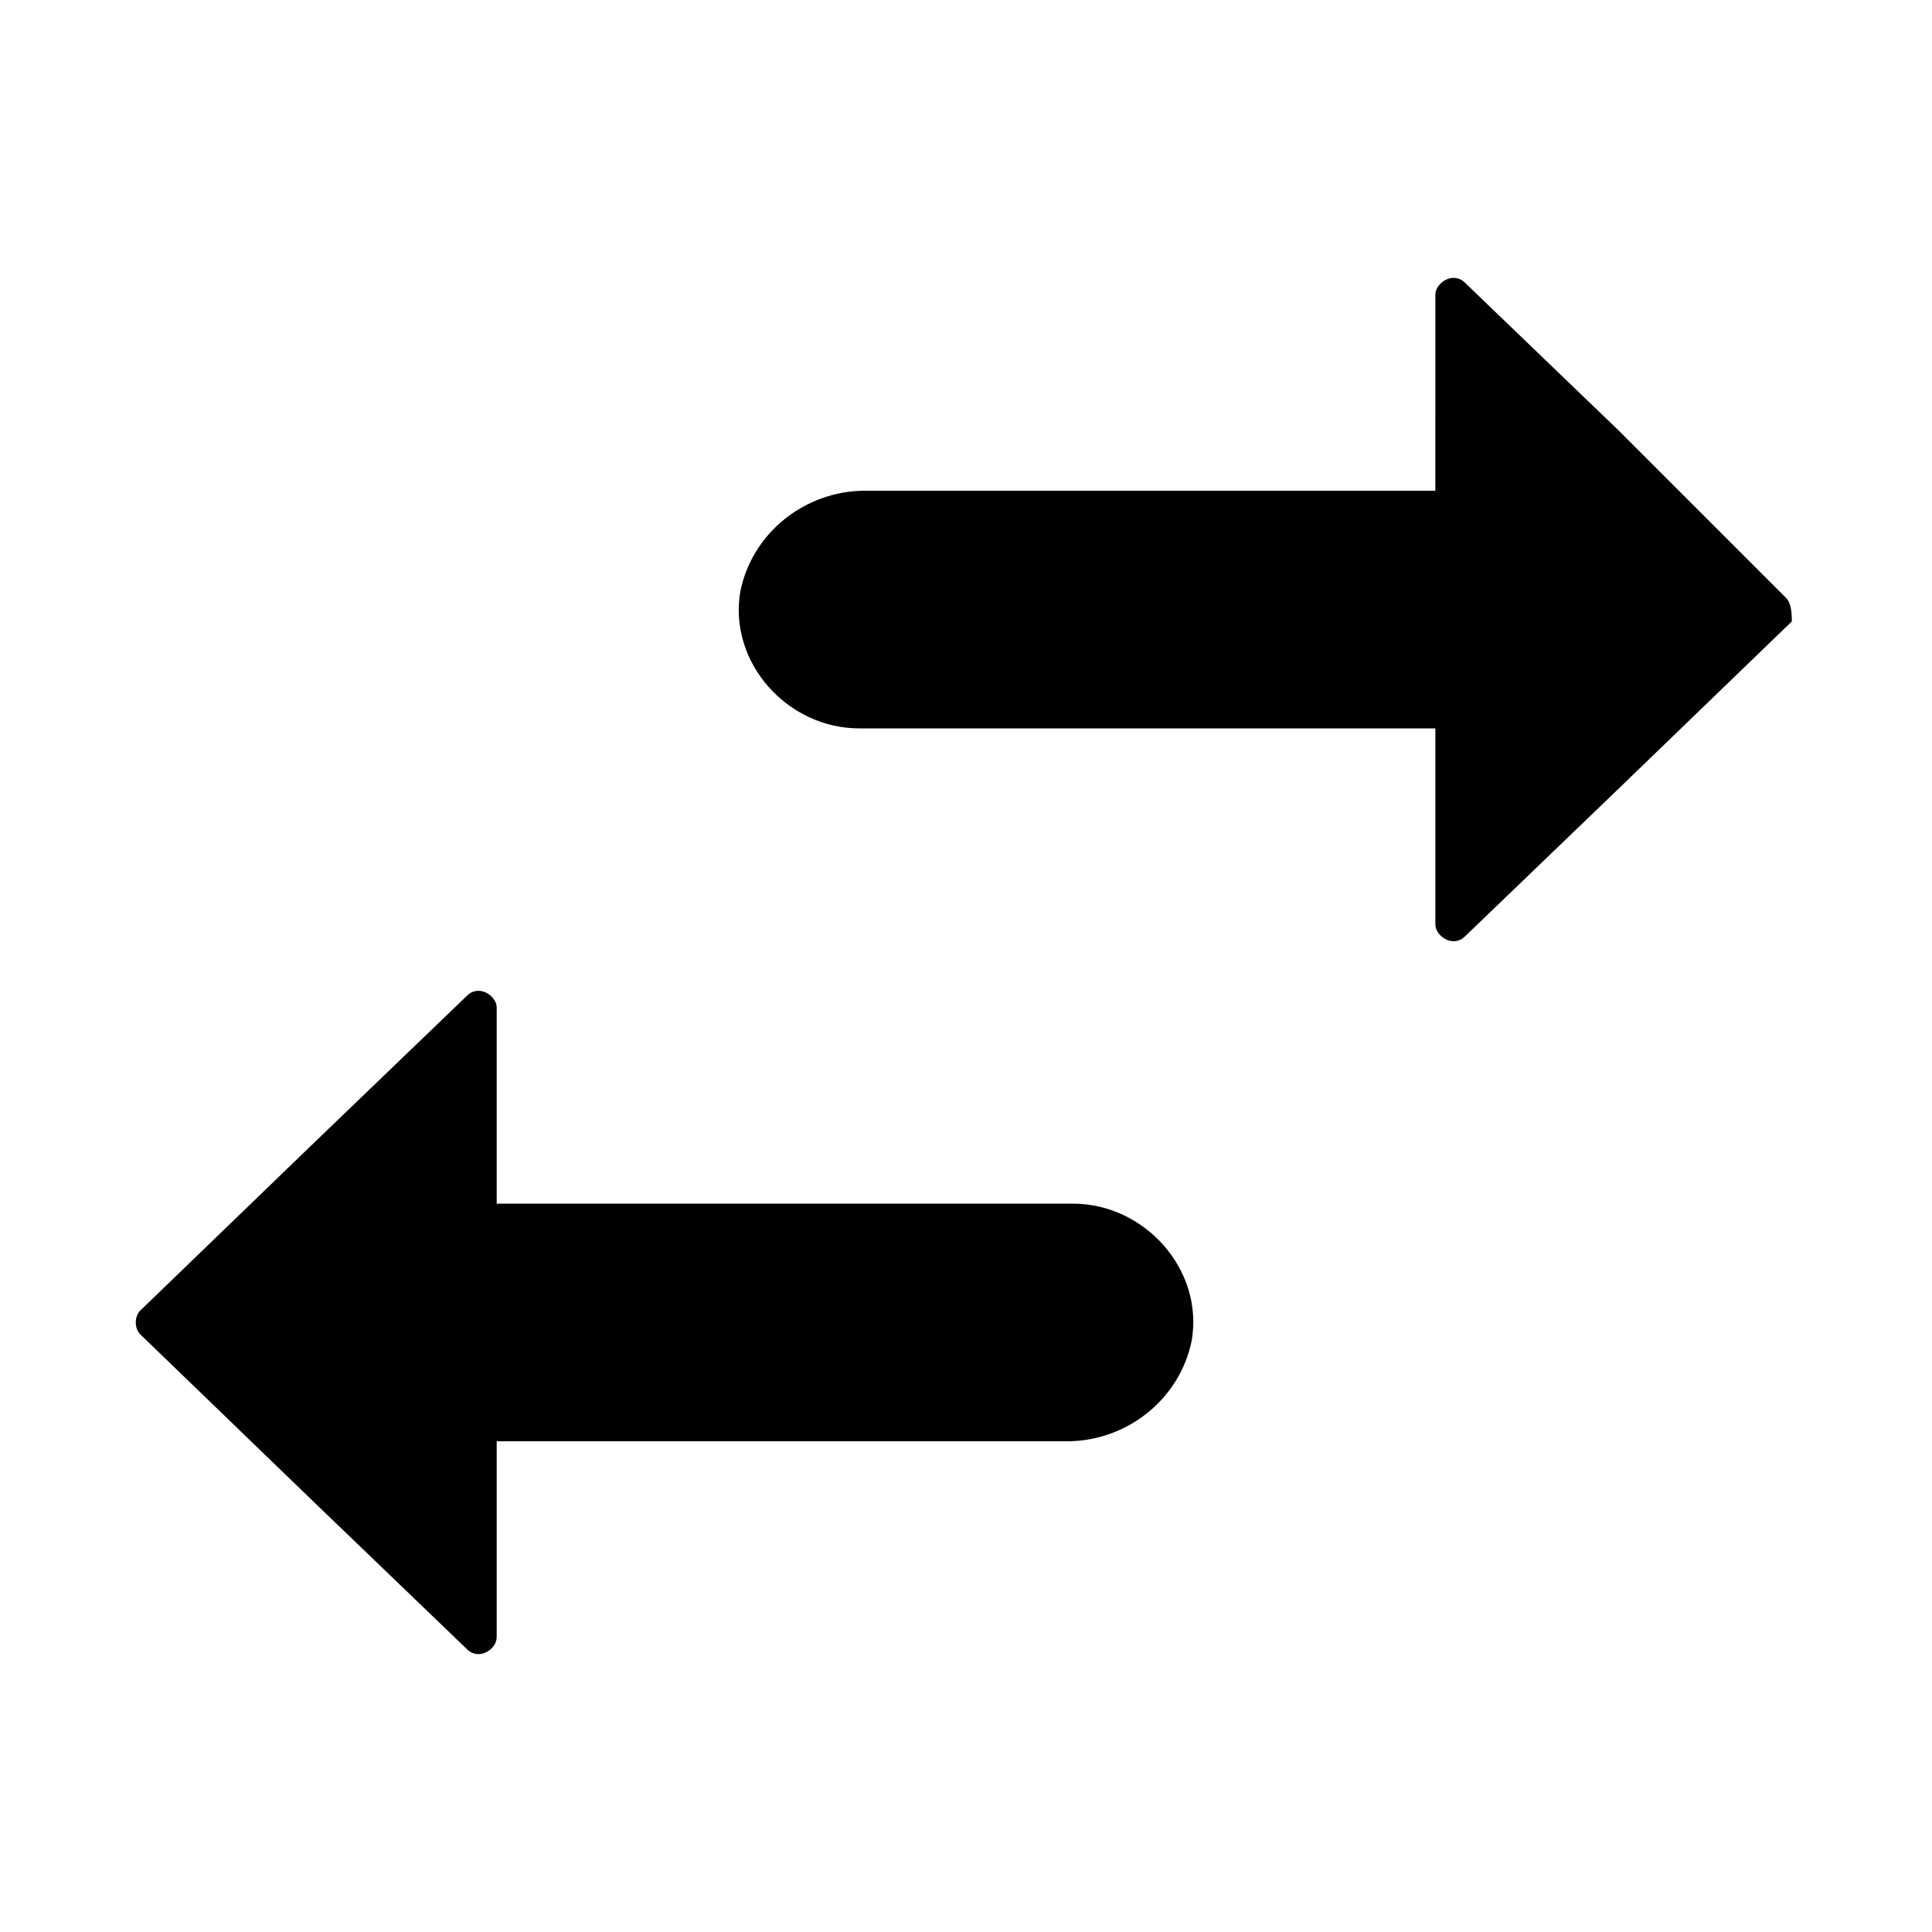 <?xml version="1.0" encoding="UTF-8"?>
<!-- Uploaded to: ICON Repo, www.svgrepo.com, Generator: ICON Repo Mixer Tools -->
<svg fill="#000000" width="800px" height="800px" version="1.1" viewBox="144 144 512 512" xmlns="http://www.w3.org/2000/svg">
 <g>
  <path d="m617.27 302.39-44.082-44.086-40.934-39.359c-3.148-3.148-7.871 0-7.871 3.148l-0.004 51.957h-151.14c-15.742 0-29.914 11.02-33.062 26.766-3.144 18.891 12.598 36.211 31.492 36.211h152.72v51.957c0 3.148 4.723 6.297 7.871 3.148l40.934-39.363 45.656-44.082c0-1.574 0-4.723-1.574-6.297z"/>
  <path d="m428.34 462.98h-152.71v-51.957c0-3.148-4.723-6.297-7.871-3.148l-40.938 39.359-45.656 44.082c-1.574 1.574-1.574 4.723 0 6.297l45.656 44.086 40.934 39.359c3.148 3.148 7.871 0 7.871-3.148l0.004-51.957h151.14c15.742 0 29.914-11.02 33.062-26.766 3.148-18.891-12.598-36.207-31.492-36.207z"/>
 </g>
</svg>